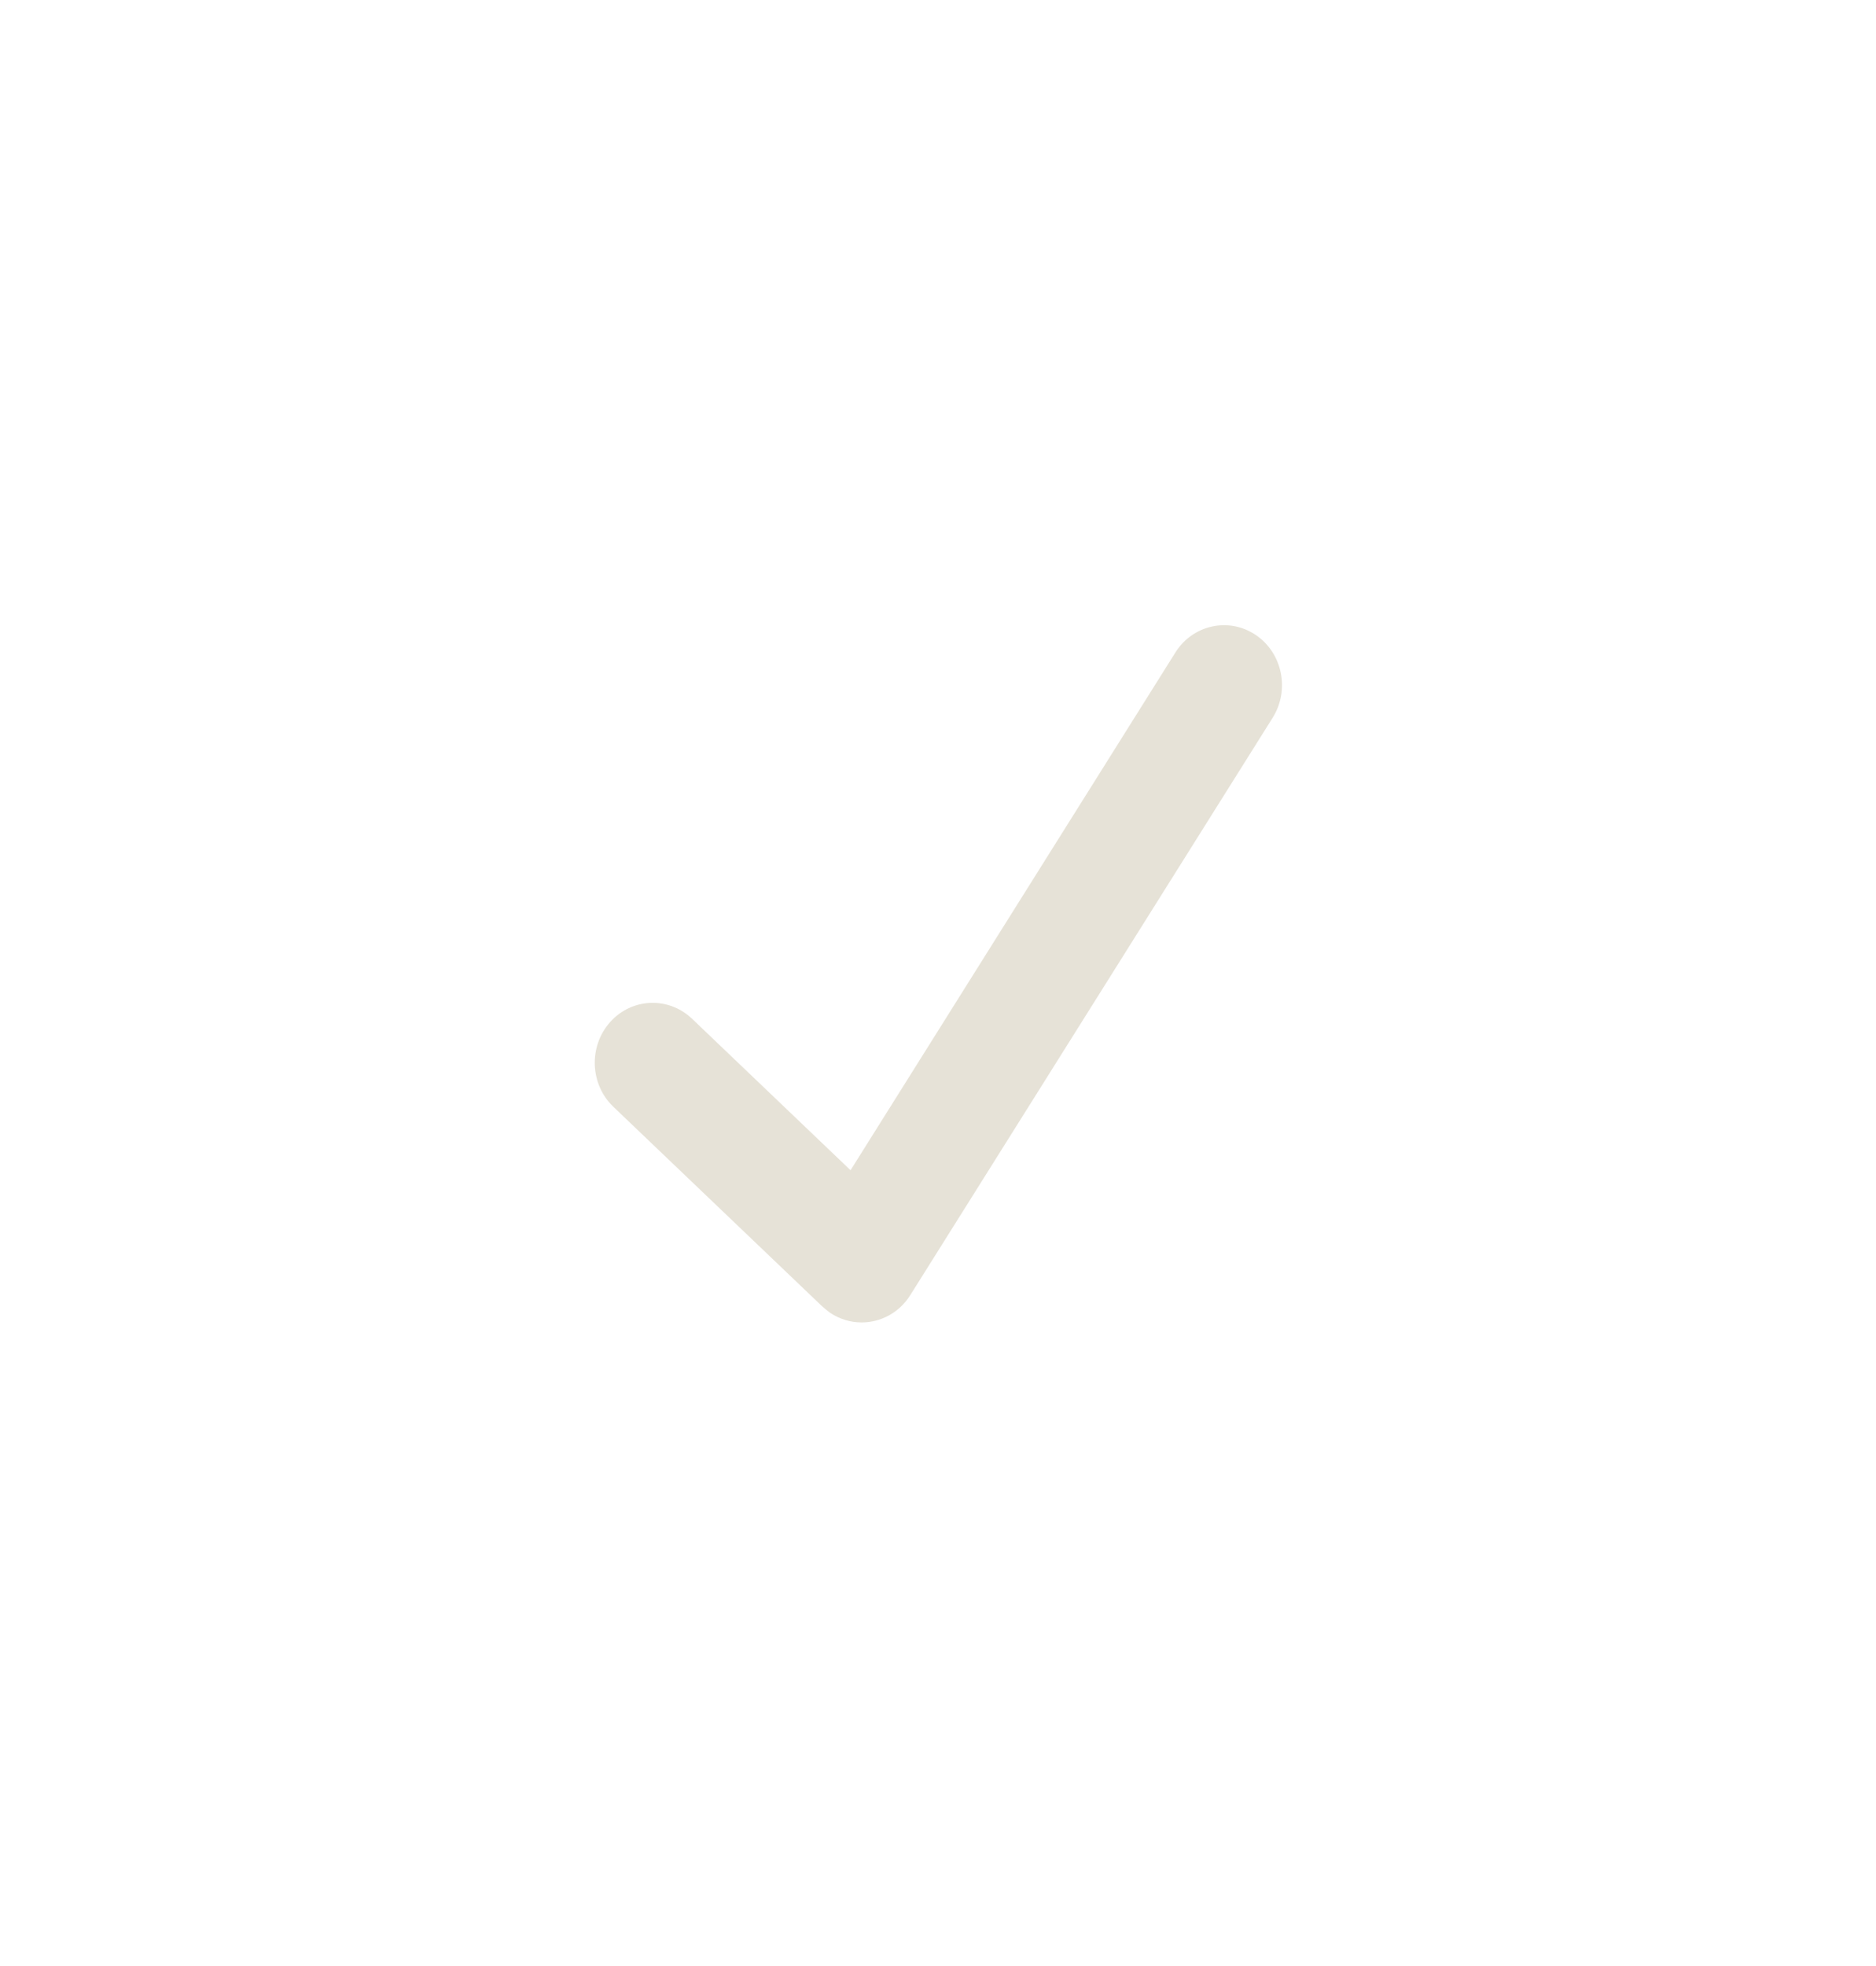 <?xml version="1.0" encoding="UTF-8"?> <svg xmlns="http://www.w3.org/2000/svg" width="21" height="22" viewBox="0 0 21 22" fill="none"><path d="M14.055 7.104C13.754 6.903 13.352 6.991 13.157 7.302L9.521 13.095L7.747 11.4C7.484 11.149 7.073 11.165 6.83 11.437C6.587 11.709 6.603 12.134 6.866 12.385L9.195 14.61C9.195 14.61 9.261 14.669 9.292 14.69C9.401 14.763 9.524 14.798 9.645 14.798C9.857 14.798 10.066 14.691 10.19 14.492L14.246 8.032C14.441 7.721 14.356 7.306 14.055 7.104Z" fill="#E6E2D7"></path></svg> 
